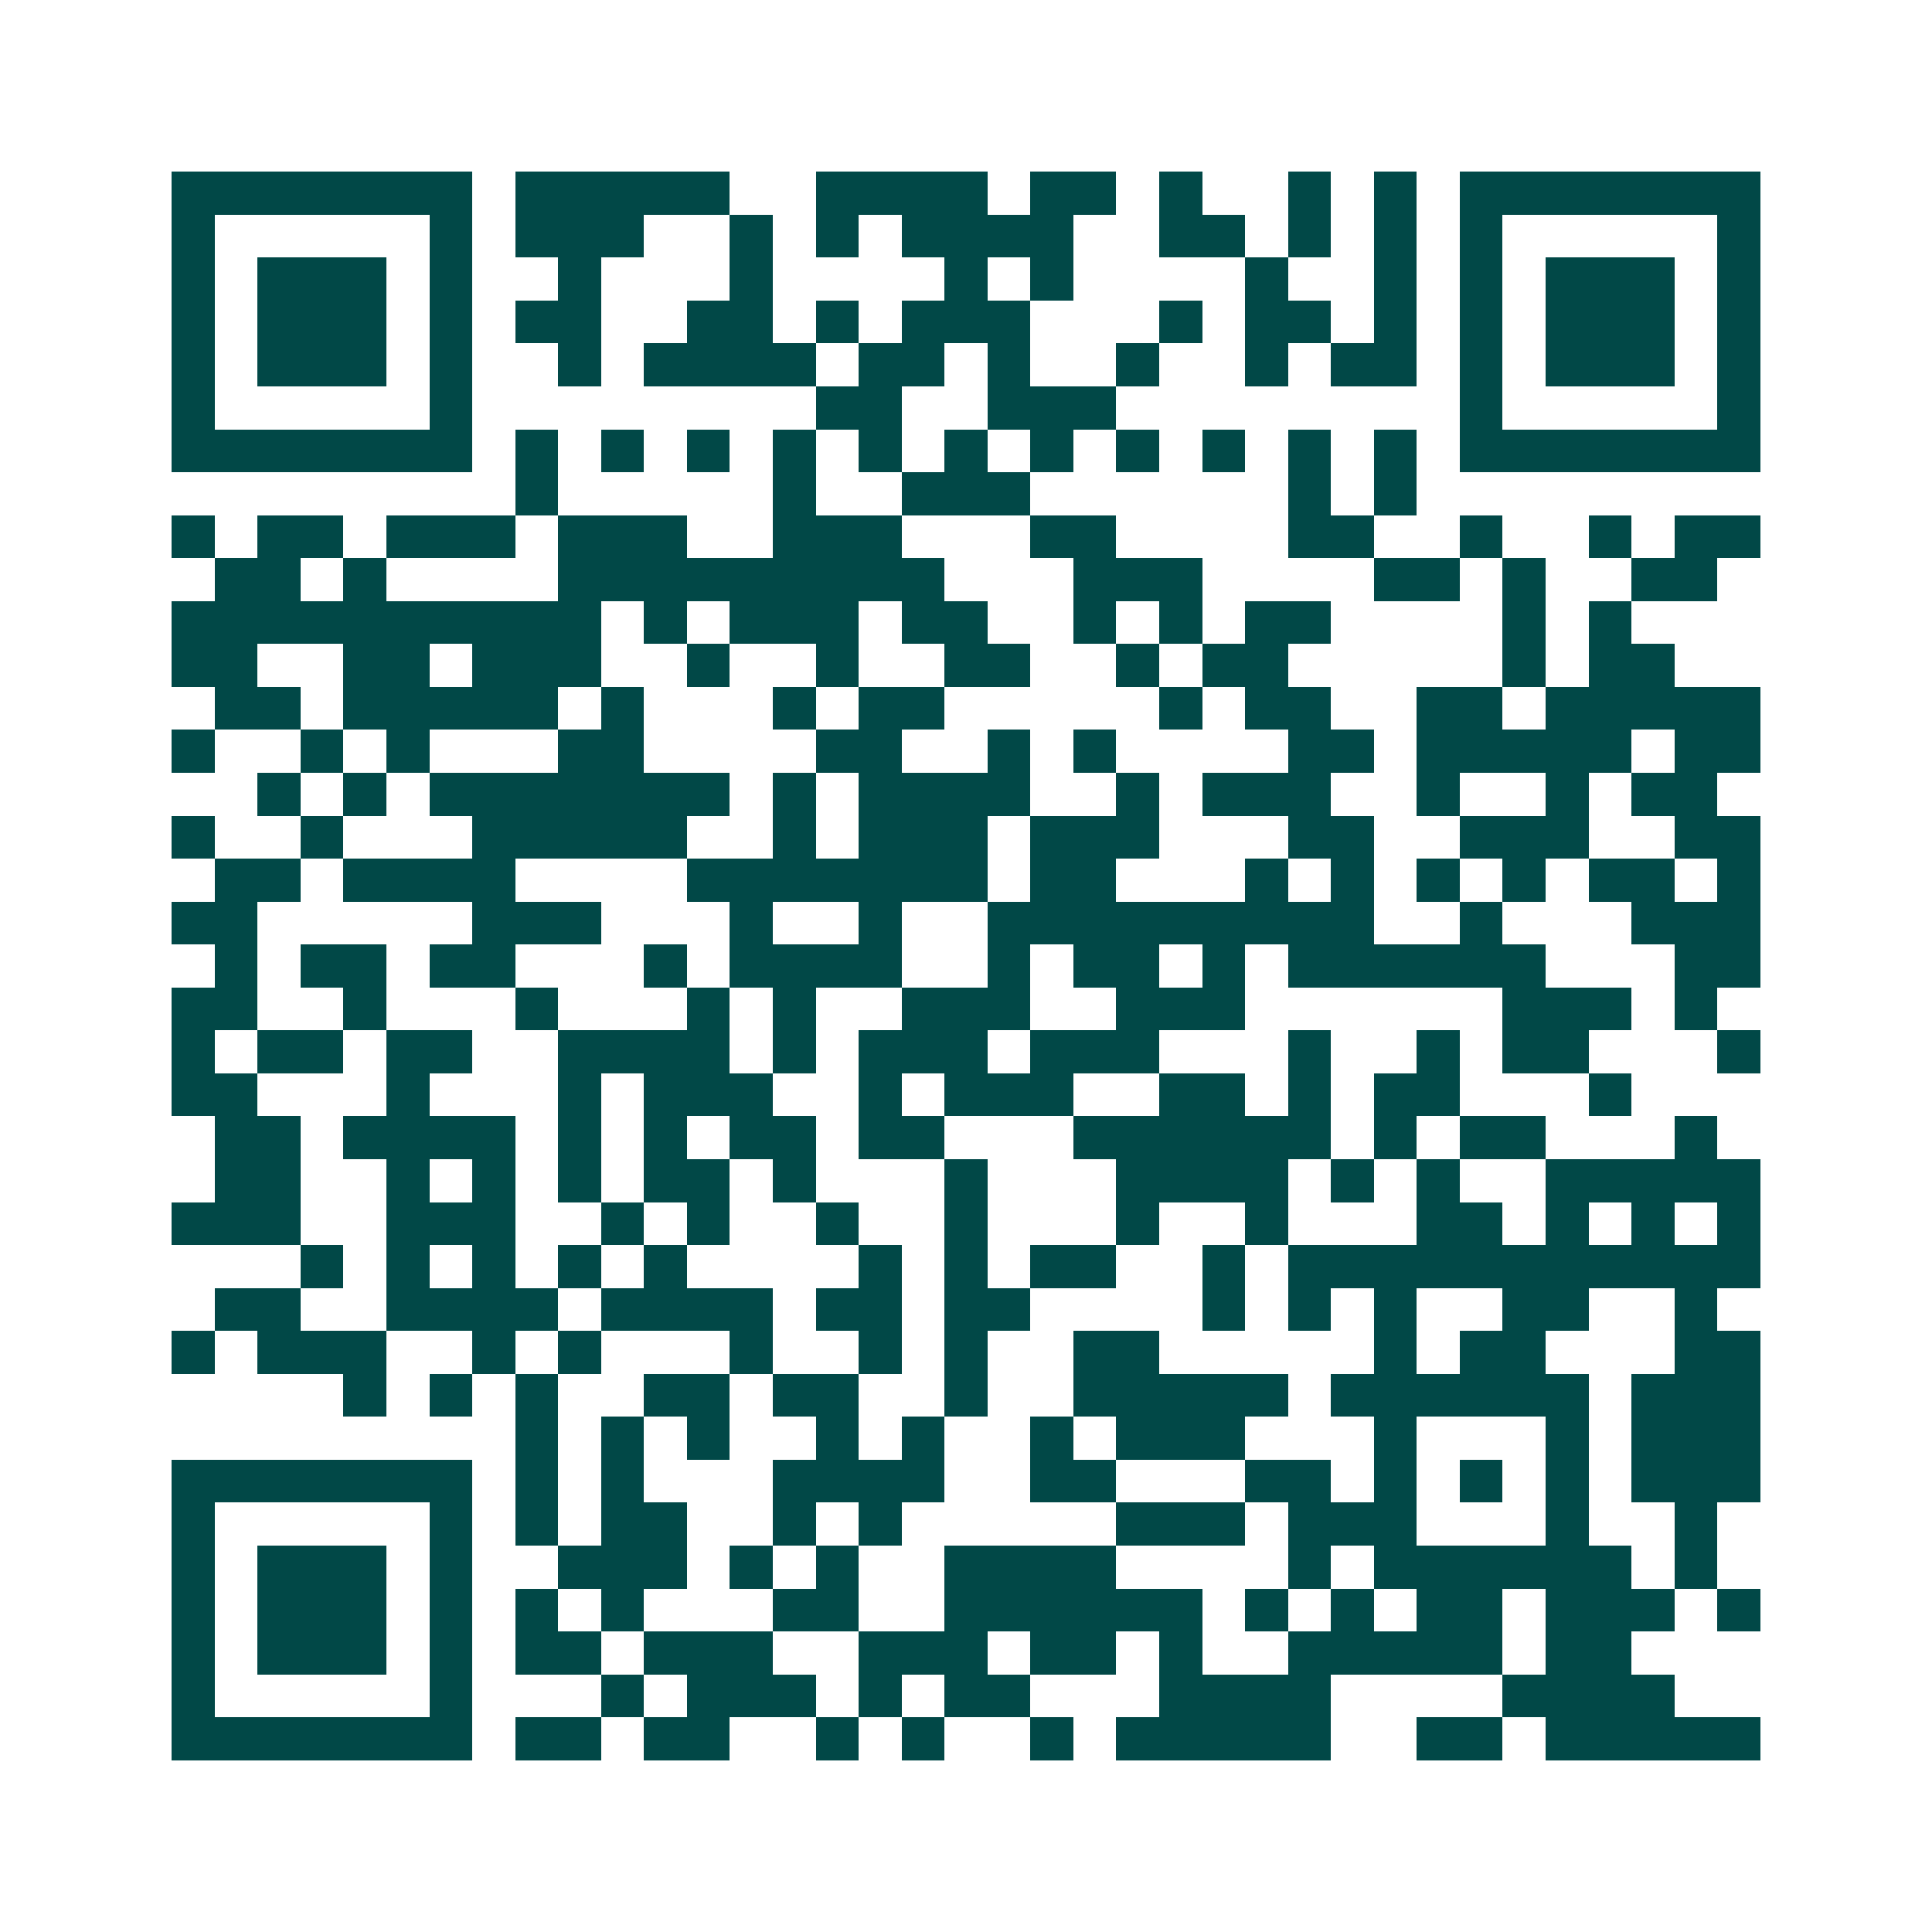 <svg xmlns="http://www.w3.org/2000/svg" width="200" height="200" viewBox="0 0 45 45" shape-rendering="crispEdges"><path fill="#ffffff" d="M0 0h45v45H0z"/><path stroke="#014847" d="M4 4.5h7m1 0h5m2 0h4m1 0h2m1 0h1m2 0h1m1 0h1m1 0h7M4 5.5h1m5 0h1m1 0h3m2 0h1m1 0h1m1 0h4m2 0h2m1 0h1m1 0h1m1 0h1m5 0h1M4 6.5h1m1 0h3m1 0h1m2 0h1m3 0h1m4 0h1m1 0h1m4 0h1m2 0h1m1 0h1m1 0h3m1 0h1M4 7.5h1m1 0h3m1 0h1m1 0h2m2 0h2m1 0h1m1 0h3m3 0h1m1 0h2m1 0h1m1 0h1m1 0h3m1 0h1M4 8.5h1m1 0h3m1 0h1m2 0h1m1 0h4m1 0h2m1 0h1m2 0h1m2 0h1m1 0h2m1 0h1m1 0h3m1 0h1M4 9.5h1m5 0h1m8 0h2m2 0h3m8 0h1m5 0h1M4 10.5h7m1 0h1m1 0h1m1 0h1m1 0h1m1 0h1m1 0h1m1 0h1m1 0h1m1 0h1m1 0h1m1 0h1m1 0h7M12 11.5h1m5 0h1m2 0h3m6 0h1m1 0h1M4 12.5h1m1 0h2m1 0h3m1 0h3m2 0h3m3 0h2m4 0h2m2 0h1m2 0h1m1 0h2M5 13.5h2m1 0h1m4 0h9m3 0h3m4 0h2m1 0h1m2 0h2M4 14.5h10m1 0h1m1 0h3m1 0h2m2 0h1m1 0h1m1 0h2m4 0h1m1 0h1M4 15.5h2m2 0h2m1 0h3m2 0h1m2 0h1m2 0h2m2 0h1m1 0h2m5 0h1m1 0h2M5 16.5h2m1 0h5m1 0h1m3 0h1m1 0h2m5 0h1m1 0h2m2 0h2m1 0h5M4 17.5h1m2 0h1m1 0h1m3 0h2m4 0h2m2 0h1m1 0h1m4 0h2m1 0h5m1 0h2M6 18.5h1m1 0h1m1 0h7m1 0h1m1 0h4m2 0h1m1 0h3m2 0h1m2 0h1m1 0h2M4 19.5h1m2 0h1m3 0h5m2 0h1m1 0h3m1 0h3m3 0h2m2 0h3m2 0h2M5 20.5h2m1 0h4m4 0h7m1 0h2m3 0h1m1 0h1m1 0h1m1 0h1m1 0h2m1 0h1M4 21.5h2m5 0h3m3 0h1m2 0h1m2 0h9m2 0h1m3 0h3M5 22.5h1m1 0h2m1 0h2m3 0h1m1 0h4m2 0h1m1 0h2m1 0h1m1 0h6m3 0h2M4 23.5h2m2 0h1m3 0h1m3 0h1m1 0h1m2 0h3m2 0h3m6 0h3m1 0h1M4 24.5h1m1 0h2m1 0h2m2 0h4m1 0h1m1 0h3m1 0h3m3 0h1m2 0h1m1 0h2m3 0h1M4 25.5h2m3 0h1m3 0h1m1 0h3m2 0h1m1 0h3m2 0h2m1 0h1m1 0h2m3 0h1M5 26.5h2m1 0h4m1 0h1m1 0h1m1 0h2m1 0h2m3 0h6m1 0h1m1 0h2m3 0h1M5 27.5h2m2 0h1m1 0h1m1 0h1m1 0h2m1 0h1m3 0h1m3 0h4m1 0h1m1 0h1m2 0h5M4 28.5h3m2 0h3m2 0h1m1 0h1m2 0h1m2 0h1m3 0h1m2 0h1m3 0h2m1 0h1m1 0h1m1 0h1M7 29.5h1m1 0h1m1 0h1m1 0h1m1 0h1m4 0h1m1 0h1m1 0h2m2 0h1m1 0h11M5 30.5h2m2 0h4m1 0h4m1 0h2m1 0h2m4 0h1m1 0h1m1 0h1m2 0h2m2 0h1M4 31.5h1m1 0h3m2 0h1m1 0h1m3 0h1m2 0h1m1 0h1m2 0h2m5 0h1m1 0h2m3 0h2M8 32.5h1m1 0h1m1 0h1m2 0h2m1 0h2m2 0h1m2 0h5m1 0h6m1 0h3M12 33.5h1m1 0h1m1 0h1m2 0h1m1 0h1m2 0h1m1 0h3m3 0h1m3 0h1m1 0h3M4 34.5h7m1 0h1m1 0h1m3 0h4m2 0h2m3 0h2m1 0h1m1 0h1m1 0h1m1 0h3M4 35.5h1m5 0h1m1 0h1m1 0h2m2 0h1m1 0h1m5 0h3m1 0h3m3 0h1m2 0h1M4 36.5h1m1 0h3m1 0h1m2 0h3m1 0h1m1 0h1m2 0h4m4 0h1m1 0h6m1 0h1M4 37.5h1m1 0h3m1 0h1m1 0h1m1 0h1m3 0h2m2 0h6m1 0h1m1 0h1m1 0h2m1 0h3m1 0h1M4 38.5h1m1 0h3m1 0h1m1 0h2m1 0h3m2 0h3m1 0h2m1 0h1m2 0h5m1 0h2M4 39.5h1m5 0h1m3 0h1m1 0h3m1 0h1m1 0h2m3 0h4m4 0h4M4 40.5h7m1 0h2m1 0h2m2 0h1m1 0h1m2 0h1m1 0h5m2 0h2m1 0h5"/></svg>
